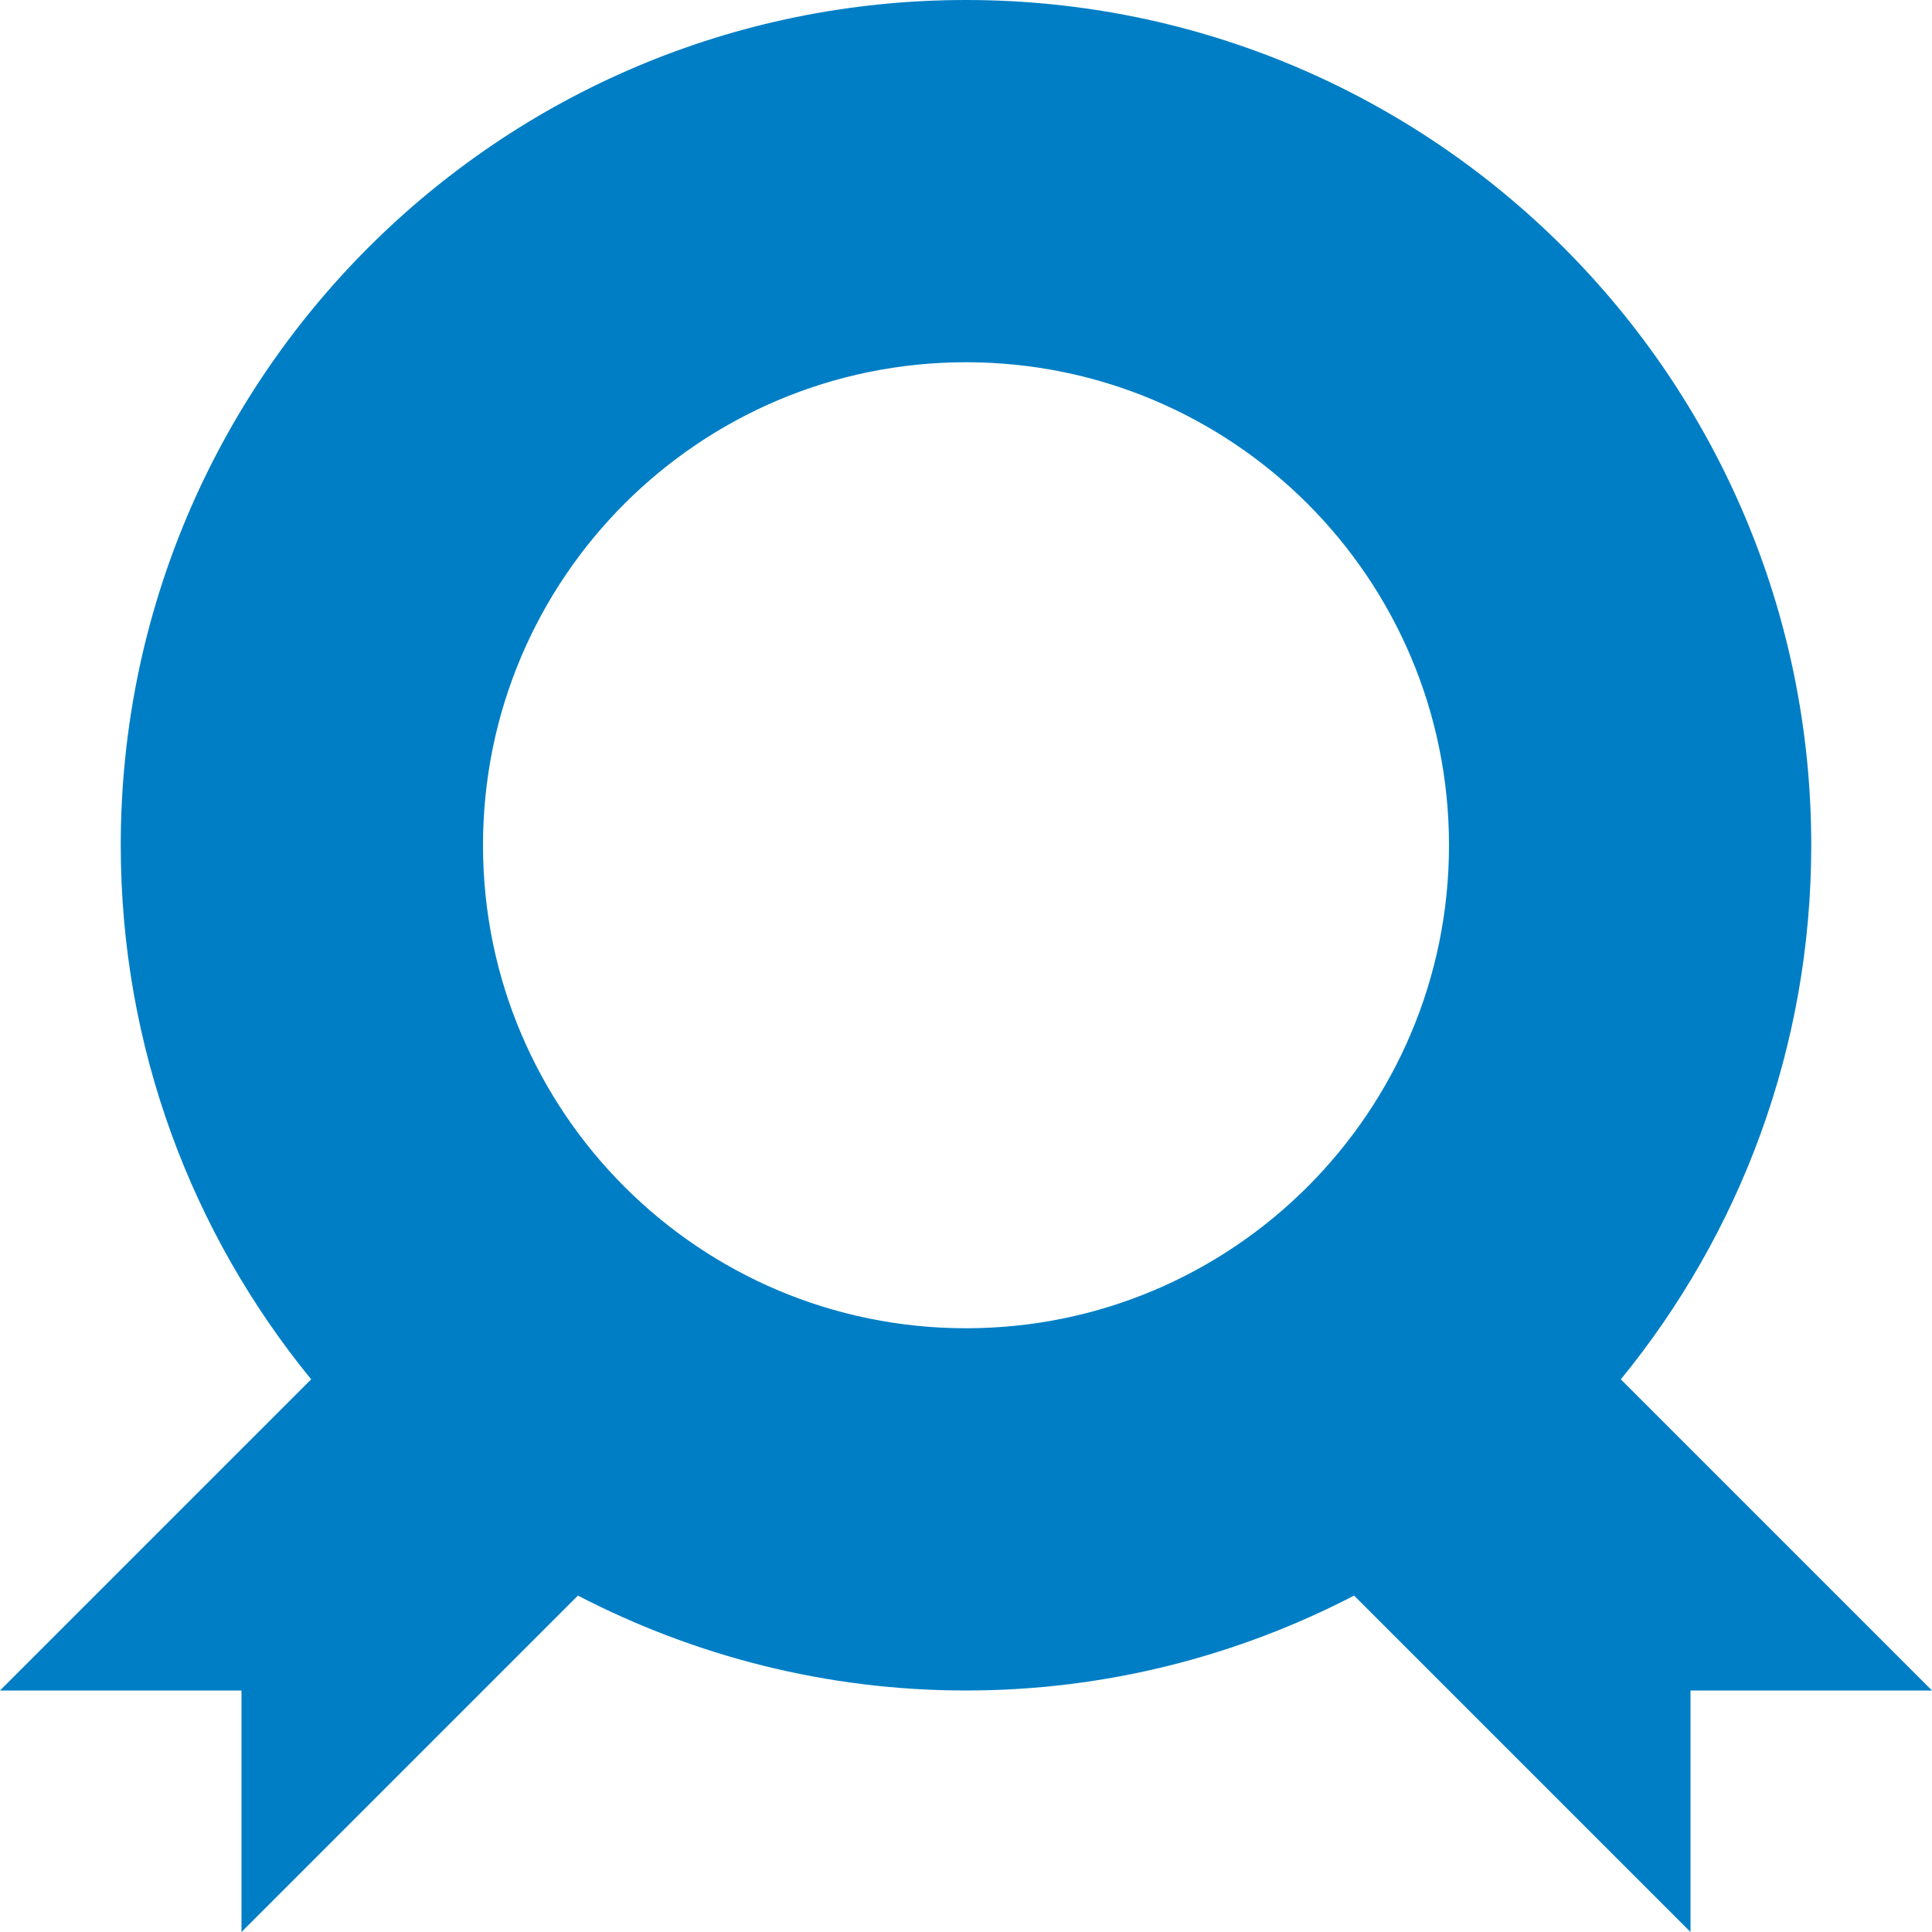 <?xml version="1.0" ?><svg fill="#007EC5" style="enable-background:new 0 0 16 16;" version="1.1" viewBox="0 0 16 16" xml:space="preserve" xmlns="http://www.w3.org/2000/svg" xmlns:xlink="http://www.w3.org/1999/xlink"><path d="M15,7c0-3.866-3.134-7-7-7S1,3.134,1,7c0,1.678,0.592,3.218,1.577,4.423L0,14h2v2l2.786-2.786C5.749,13.713,6.84,14,8,14  s2.251-0.287,3.214-0.786L14,16v-2h2l-2.577-2.577C14.408,10.218,15,8.678,15,7z M8,11c-2.209,0-4-1.791-4-4c0-2.209,1.791-4,4-4  s4,1.791,4,4C12,9.209,10.209,11,8,11z"/></svg>
